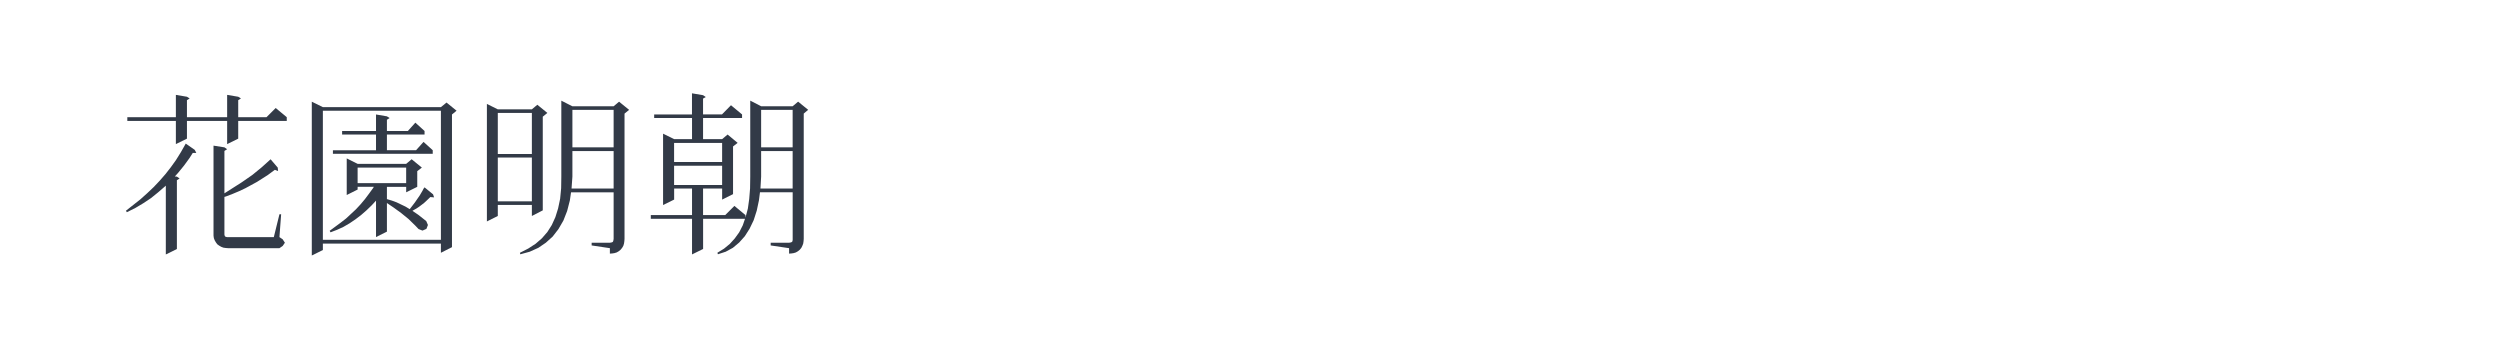 <?xml version="1.0" encoding="utf-8"?>
<!-- Generator: Adobe Illustrator 16.0.0, SVG Export Plug-In . SVG Version: 6.00 Build 0)  -->
<!DOCTYPE svg PUBLIC "-//W3C//DTD SVG 1.1//EN" "http://www.w3.org/Graphics/SVG/1.1/DTD/svg11.dtd">
<svg version="1.1" id="图层_1" xmlns="http://www.w3.org/2000/svg" xmlns:xlink="http://www.w3.org/1999/xlink" x="0px" y="0px"
	 width="258px" height="36px" viewBox="0 0 258 36" enable-background="new 0 0 258 36" xml:space="preserve">
<g enable-background="new    ">
	<path fill="#323A47" d="M20.102,15.469l0.158,0.316h-0.369l-0.334,0.527l-0.563,0.773l-0.615,0.756l-0.334,0.369l0.211,0.018
		l0.281,0.193l-0.281,0.176v7.102l-1.143,0.563V19.16l-0.791,0.686l-0.738,0.598l-0.791,0.527l-0.826,0.492l-0.879,0.439L13,21.744
		l1.494-1.178l0.686-0.615l0.668-0.633l0.633-0.668l0.598-0.686l0.563-0.721l0.527-0.738l0.492-0.791l0.51-0.896L20.102,15.469z
		 M24.584,9.984l0.281,0.176l-0.281,0.176v1.758h2.918l0.949-0.949l1.143,0.949v0.387h-5.01v1.828l-1.143,0.563V12.48h-4.148v1.828
		l-1.143,0.563V12.48h-5.01v-0.387h5.01V9.791l1.143,0.193l0.281,0.176l-0.281,0.176v1.758h4.148V9.791L24.584,9.984z
		 M28.838,22.113h0.176l-0.176,2.355l0.334,0.229l0.229,0.352l-0.229,0.334l-0.334,0.229h-5.291l-0.246-0.018l-0.246-0.035
		l-0.229-0.088l-0.211-0.123l-0.193-0.141l-0.141-0.193l-0.123-0.211l-0.088-0.229l-0.035-0.246V24.1v-9.07l1.125,0.176l0.281,0.193
		l-0.281,0.176v4.377l1.793-1.143l1.09-0.756l0.967-0.791l0.896-0.809l0.018-0.018l0.738,0.861l0.035,0.352l-0.334-0.123
		l-0.738,0.545l-1.107,0.703l-1.195,0.65l-0.633,0.299l-0.668,0.281l-0.686,0.264L23.16,20.32v3.885l0.018,0.088l0.035,0.088
		l0.035,0.035l0.088,0.035l0.088,0.018h0.123h4.711L28.838,22.113z"/>
	<path fill="#323A47" d="M33.32,11.057h12.182l0.58-0.475l1.037,0.844l-0.475,0.387v13.693l-1.143,0.58v-0.949H33.32v0.668
		l-1.143,0.563V10.494L33.32,11.057z M33.32,11.426V24.75h12.182V11.426H33.32z M42.865,23.291l-0.703-0.686l-0.756-0.615
		l-0.773-0.563l-0.703-0.475v2.953l-1.125,0.563v-3.762l-0.439,0.475l-0.545,0.527l-0.545,0.475l-0.598,0.457l-0.598,0.404
		l-0.633,0.369l-0.65,0.299l-0.686,0.264l-0.088-0.158l1.143-0.844l0.545-0.422l1.02-0.949l0.475-0.51l0.457-0.545l0.422-0.563
		l0.422-0.58l0.07-0.123h-1.67v0.281l-1.125,0.563v-3.779l1.125,0.563h5.01l0.563-0.475l1.055,0.861l-0.475,0.369v1.617
		l-1.143,0.563v-0.563H39.93v1.266l0.527,0.158l0.475,0.176l0.914,0.439l0.439,0.264l0.527-0.686l0.51-0.738l0.299-0.51l0.088-0.176
		l0.105-0.141l0.879,0.721l0.105,0.316l-0.387-0.035l-0.422,0.404l-0.229,0.211l-0.51,0.387l-0.264,0.176l-0.281,0.158l-0.141,0.088
		l0.598,0.404l0.826,0.65l0.176,0.404l-0.158,0.404l-0.404,0.176l-0.404-0.158L42.865,23.291z M39.93,12.006l0.281,0.176
		l-0.281,0.176v1.16h2.162l0.773-0.861l0.949,0.861v0.369H39.93v1.617h3.006l0.773-0.861l0.949,0.861v0.369H34.357v-0.369h4.447
		v-1.617h-3.498v-0.369h3.498v-1.705L39.93,12.006z M36.906,17.297v1.6h5.01v-1.6H36.906z"/>
	<path fill="#323A47" d="M51.373,11.285h3.516l0.563-0.475l1.037,0.844l-0.475,0.387v9.668l-1.125,0.58v-1.143h-3.516v1.143
		l-1.125,0.563V10.723L51.373,11.285z M51.373,11.654v4.236h3.516v-4.236H51.373z M51.373,16.26v4.518h3.516V16.26H51.373z
		 M64.398,25.137l-0.07,0.229l-0.123,0.211l-0.158,0.193l-0.193,0.158l-0.211,0.123l-0.229,0.07l-0.229,0.035l-0.246,0.018v-0.563
		l-1.881-0.281v-0.281h1.881l0.123-0.018l0.07-0.018l0.088-0.035l0.035-0.035l0.035-0.088l0.018-0.088l0.018-0.105v-4.816h-4.395
		l-0.123,0.844l-0.281,1.09l-0.387,0.984l-0.51,0.879l-0.598,0.773l-0.703,0.633l-0.773,0.527L54.66,25.98l-0.967,0.264
		l-0.035-0.158l0.861-0.439l0.756-0.492l0.65-0.563l0.563-0.65l0.457-0.721l0.369-0.809l0.281-0.896l0.211-1.002l0.105-1.09
		l0.018-1.195v-7.84l1.143,0.58h4.254l0.563-0.475l1.037,0.844l-0.475,0.387v12.938l-0.018,0.229L64.398,25.137z M63.326,19.459
		v-3.867h-4.254v2.637l-0.088,1.23H63.326z M59.072,11.338v3.867h4.254v-3.867H59.072z"/>
	<path fill="#323A47" d="M82.891,25.137l-0.088,0.229l-0.105,0.211l-0.158,0.193l-0.193,0.158l-0.211,0.123l-0.229,0.07
		l-0.229,0.035l-0.246,0.018v-0.563l-1.898-0.281v-0.281h1.898l0.123-0.018l0.07-0.018l0.088-0.035l0.018-0.018l0.018-0.018
		l0.018-0.018l0.018-0.07l0.018-0.088v-4.922h-3.375l-0.105,0.826l-0.229,1.072l-0.316,0.984l-0.422,0.879l-0.492,0.773l-0.58,0.65
		l-0.65,0.545l-0.738,0.404l-0.809,0.264l-0.053-0.158l0.686-0.422l0.598-0.492l0.51-0.563l0.457-0.633l0.369-0.721l0.229-0.668
		h-4.324v3.111l-1.143,0.563v-3.674h-4.254v-0.387h4.254v-2.742h-1.846v1.143l-1.143,0.563v-7.365l1.143,0.563h1.846v-2.18H67.51
		v-0.369h3.902v-2.18l1.143,0.193l0.281,0.193l-0.281,0.158v1.635h1.951l0.932-0.949l1.143,0.949v0.369h-4.025v2.18h1.969
		l0.563-0.475l1.037,0.861l-0.475,0.369v4.922l-1.125,0.563v-1.143h-1.969v2.742h2.285l0.949-0.949l1.143,0.949v0.264l0.246-0.932
		l0.141-1.002l0.088-1.09l0.018-1.213v-7.84l1.125,0.58h3.252l0.563-0.475l1.037,0.844l-0.457,0.387v12.938l-0.018,0.229
		L82.891,25.137z M69.566,16.717h4.957v-1.969h-4.957V16.717z M69.566,17.104v1.986h4.957v-1.986H69.566z M81.801,19.459v-3.867
		h-3.252v2.637l-0.07,1.23H81.801z M78.549,11.338v3.867h3.252v-3.867H78.549z"/>
</g>
</svg>
